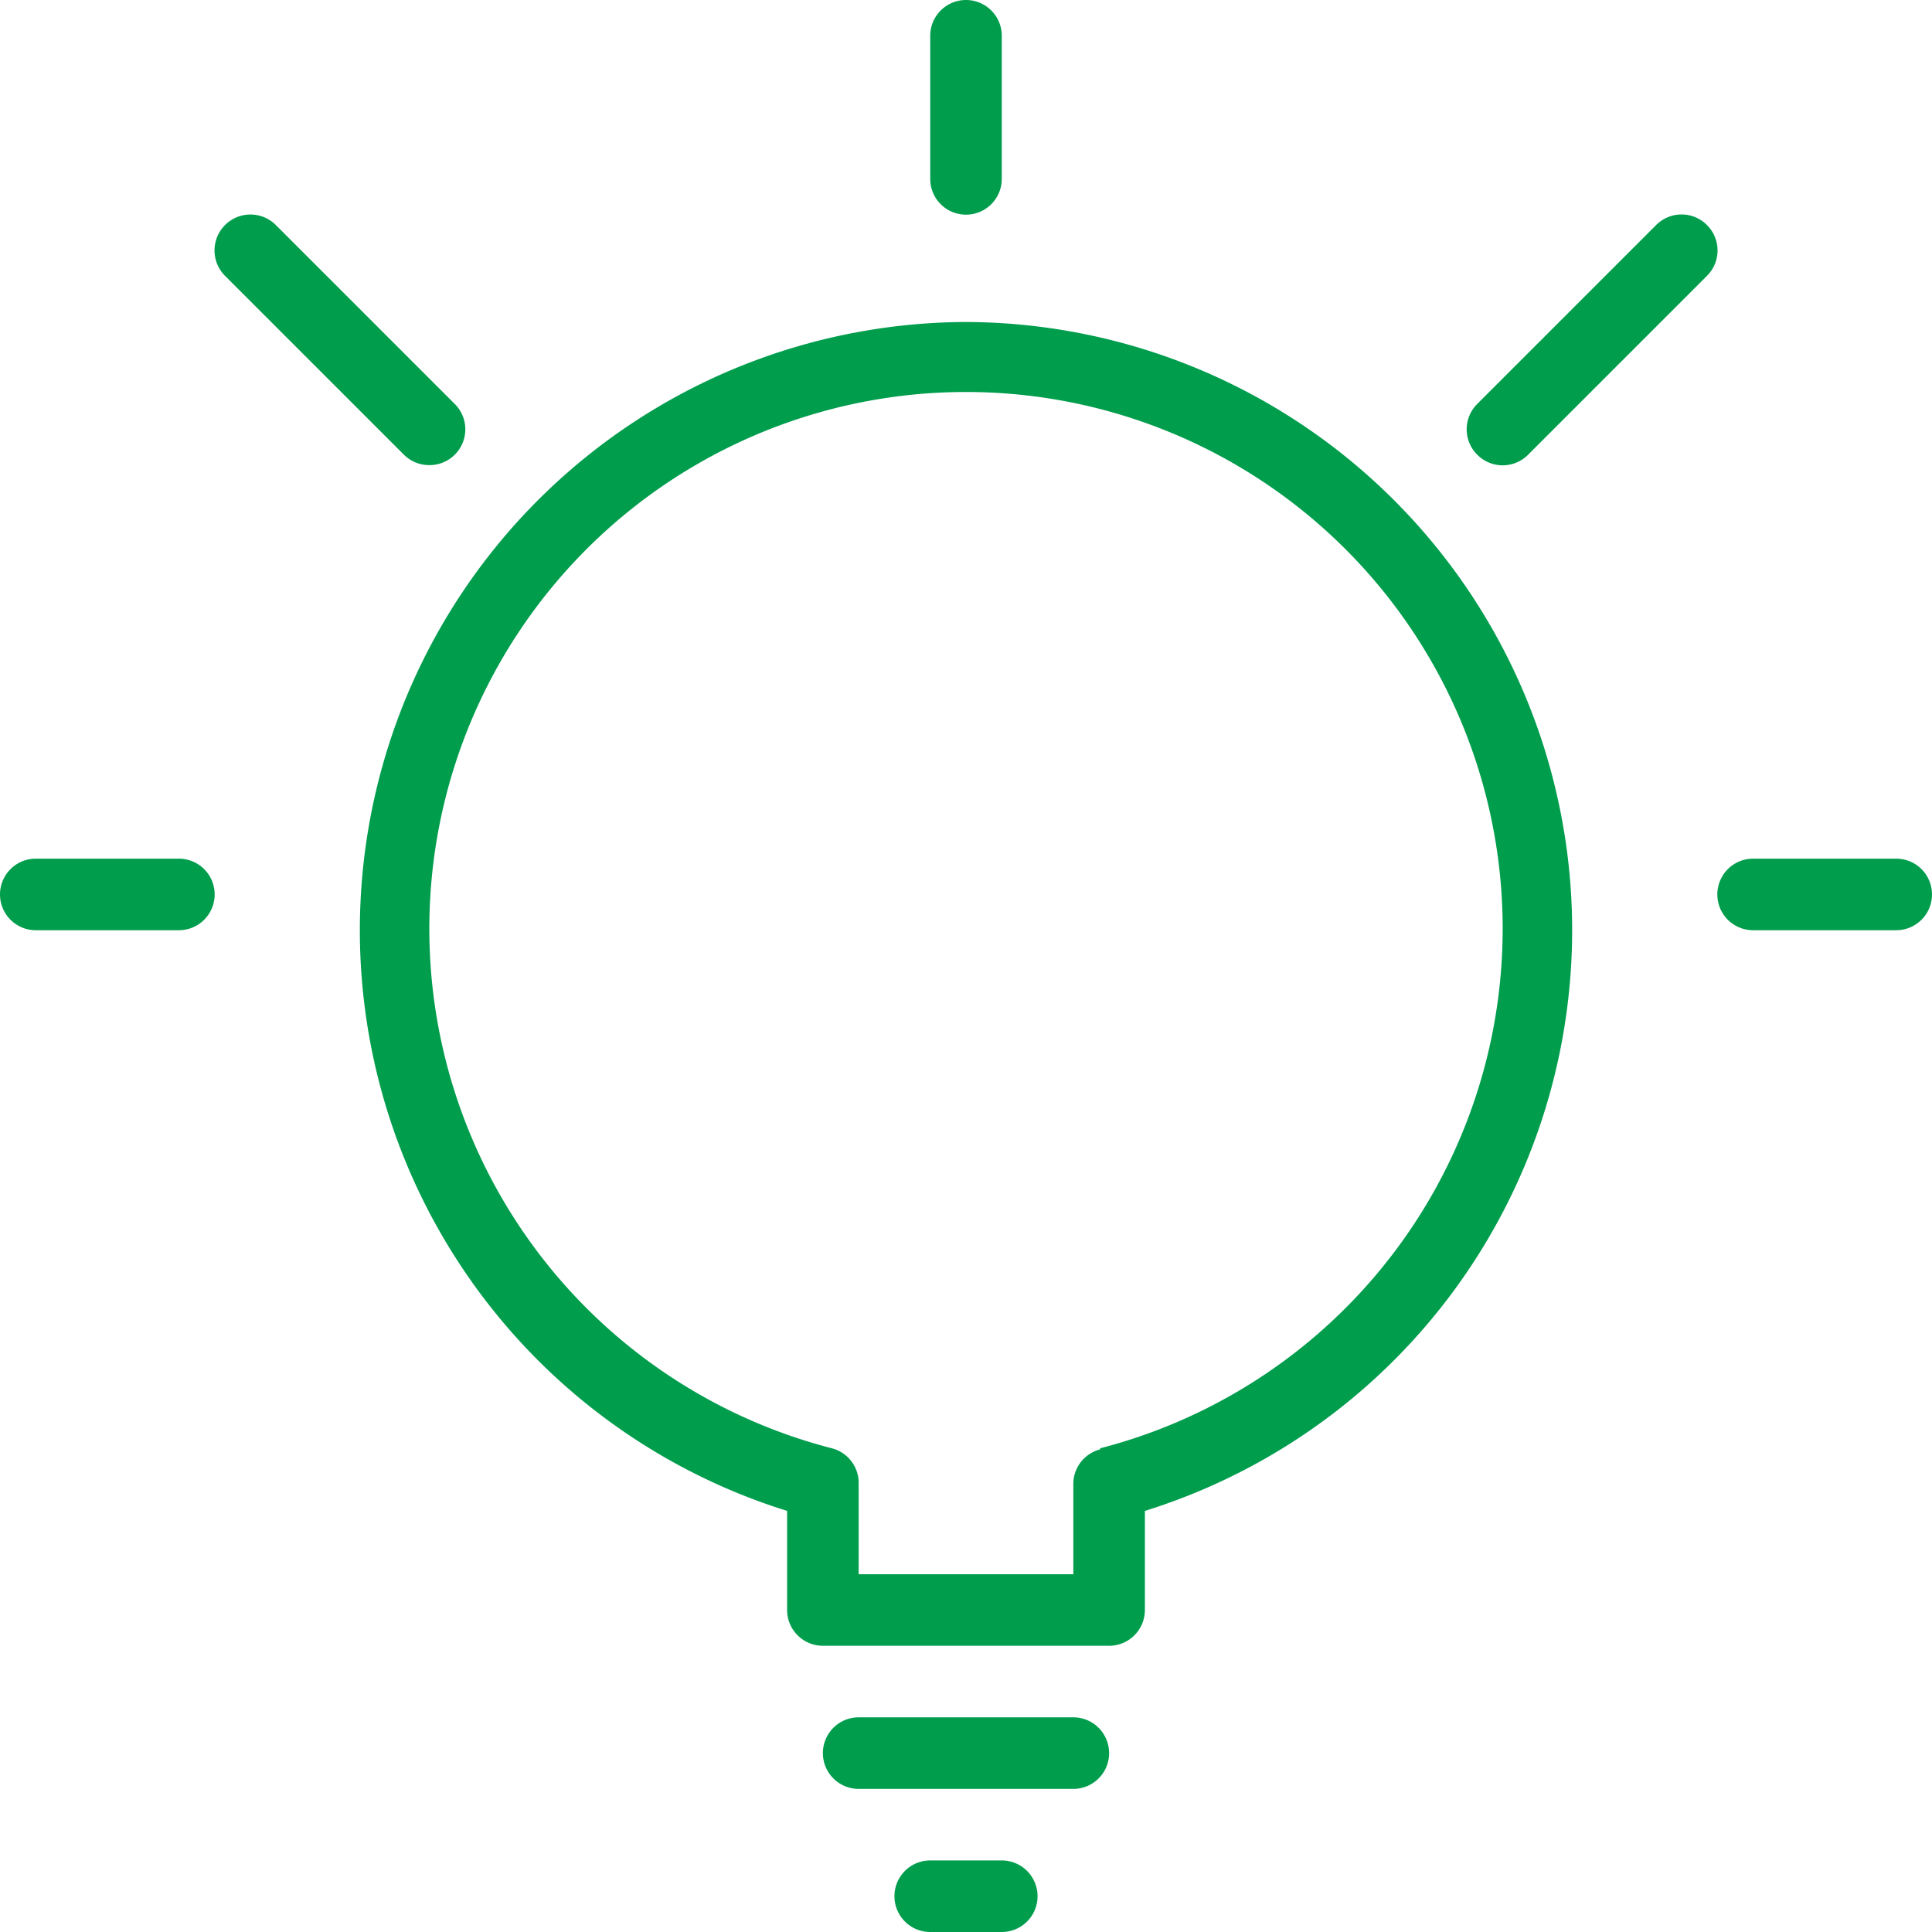<svg xmlns="http://www.w3.org/2000/svg" viewBox="0 0 54 54"><path d="M30 48h-6a1 1 0 0 0 0 2h6a1 1 0 0 0 0-2zm-2 4h-2a1 1 0 0 0 0 2h2a1 1 0 0 0 0-2zM27 9a17 17 0 0 0-5 33.23V45a1 1 0 0 0 1 1h8a1 1 0 0 0 1-1v-2.77A17 17 0 0 0 27 9zm3.75 31.51a1 1 0 0 0-.75 1V44h-6v-2.52a1 1 0 0 0-.75-1 15 15 0 1 1 7.5 0zM5 24H1a1 1 0 0 0 0 2h4a1 1 0 0 0 0-2zm7-11a1 1 0 0 0 .71-.29 1 1 0 0 0 0-1.42l-5-5a1 1 0 0 0-1.42 1.42l5 5A1 1 0 0 0 12 13zm15-7a1 1 0 0 0 1-1V1a1 1 0 0 0-2 0v4a1 1 0 0 0 1 1zm20.71.29a1 1 0 0 0-1.42 0l-5 5a1 1 0 0 0 0 1.42 1 1 0 0 0 1.42 0l5-5a1 1 0 0 0 0-1.42zM53 24h-4a1 1 0 0 0 0 2h4a1 1 0 0 0 0-2z" fill="#009d4d" data-name="Layer 2"/></svg>